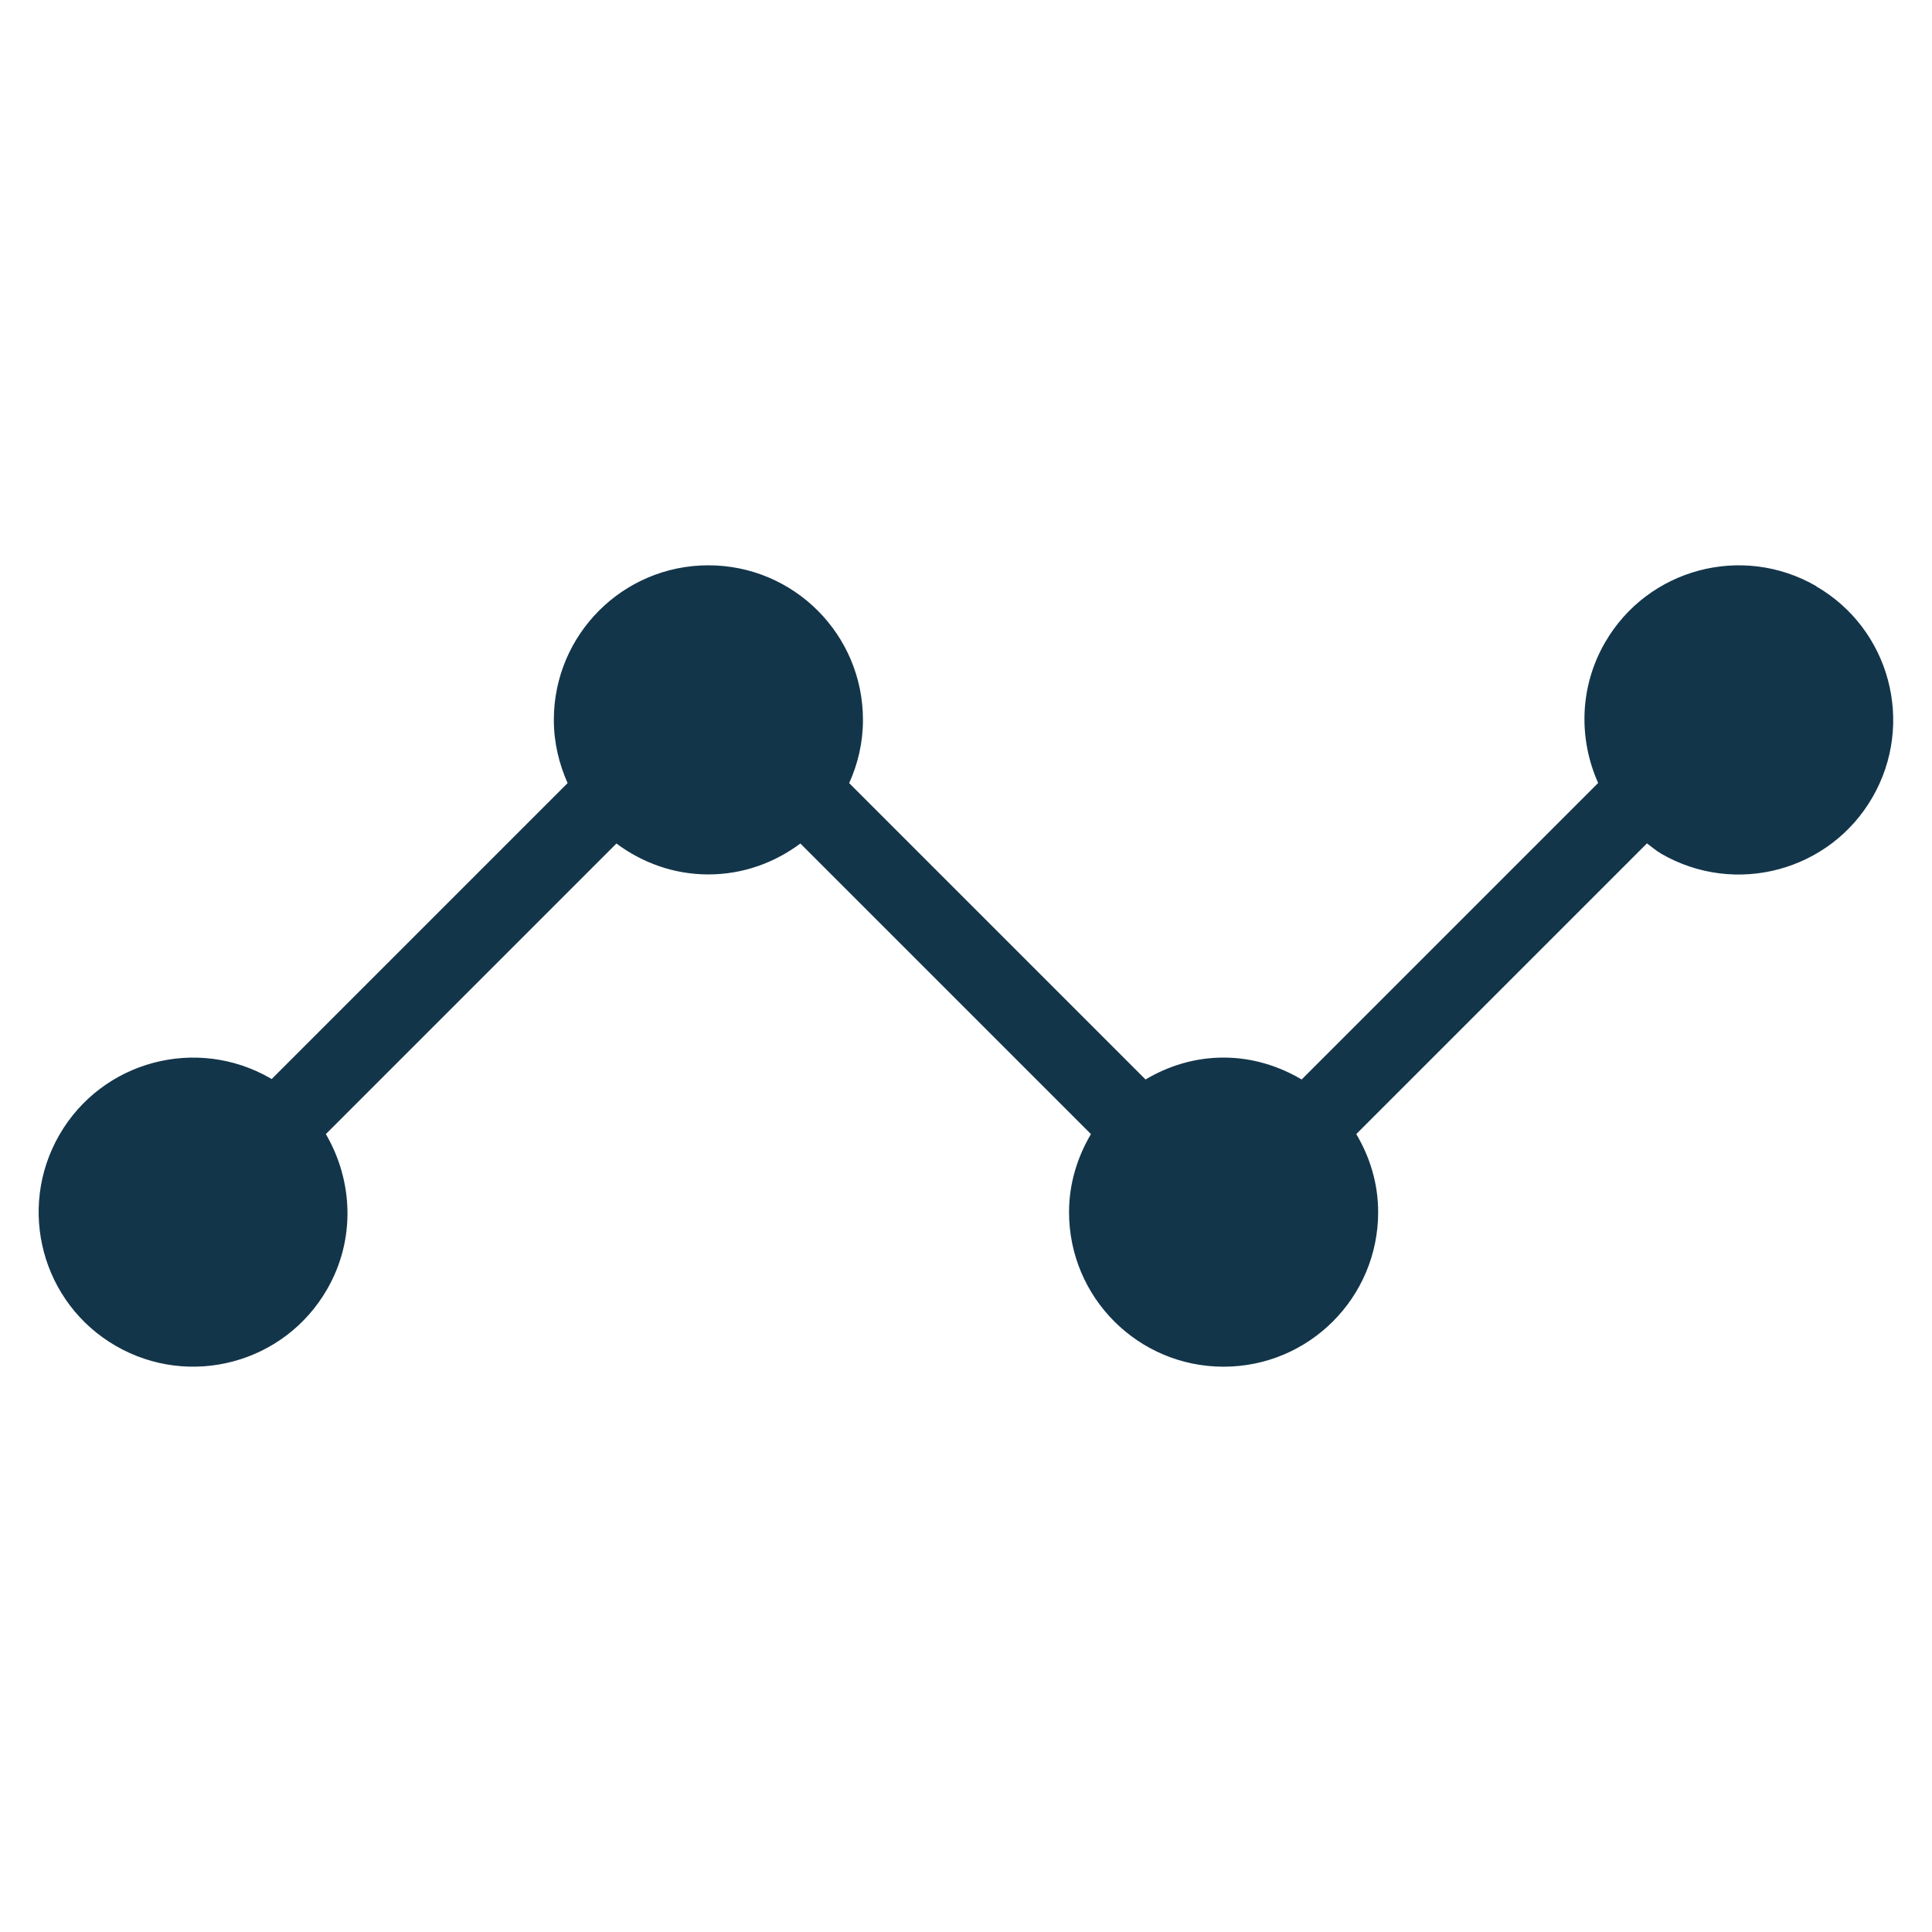 <?xml version="1.0" encoding="UTF-8"?>
<svg xmlns="http://www.w3.org/2000/svg" id="Ebene_8" viewBox="0 0 150 150">
  <defs>
    <style>
      .cls-1 {
        fill: #13354a;
      }
    </style>
  </defs>
  <path class="cls-1" d="M141,45.5c-5.74-3.31-13.08-1.35-16.39,4.39-2,3.47-2.05,7.5-.53,10.9l-23.02,23.02c-1.78-1.05-3.84-1.7-6.06-1.7s-4.28.64-6.06,1.7l-23.01-23.01c.68-1.5,1.07-3.15,1.07-4.91,0-6.63-5.37-12-12-12s-12,5.37-12,12c0,1.75.4,3.41,1.07,4.91l-22.98,22.98s-.06-.04-.09-.06c-5.74-3.31-13.08-1.35-16.39,4.39-3.31,5.74-1.35,13.08,4.39,16.39,5.74,3.31,13.08,1.35,16.39-4.39,2.24-3.87,2.02-8.45-.09-12.06l22.56-22.56c2,1.49,4.45,2.4,7.14,2.4s5.14-.91,7.14-2.4l22.56,22.56c-1.05,1.78-1.7,3.84-1.7,6.06,0,6.63,5.37,12,12,12s12-5.37,12-12c0-2.22-.64-4.28-1.7-6.06l22.57-22.57c.37.27.71.57,1.12.81,5.74,3.31,13.08,1.35,16.39-4.39,3.31-5.74,1.35-13.08-4.39-16.39Z"></path>
</svg>
